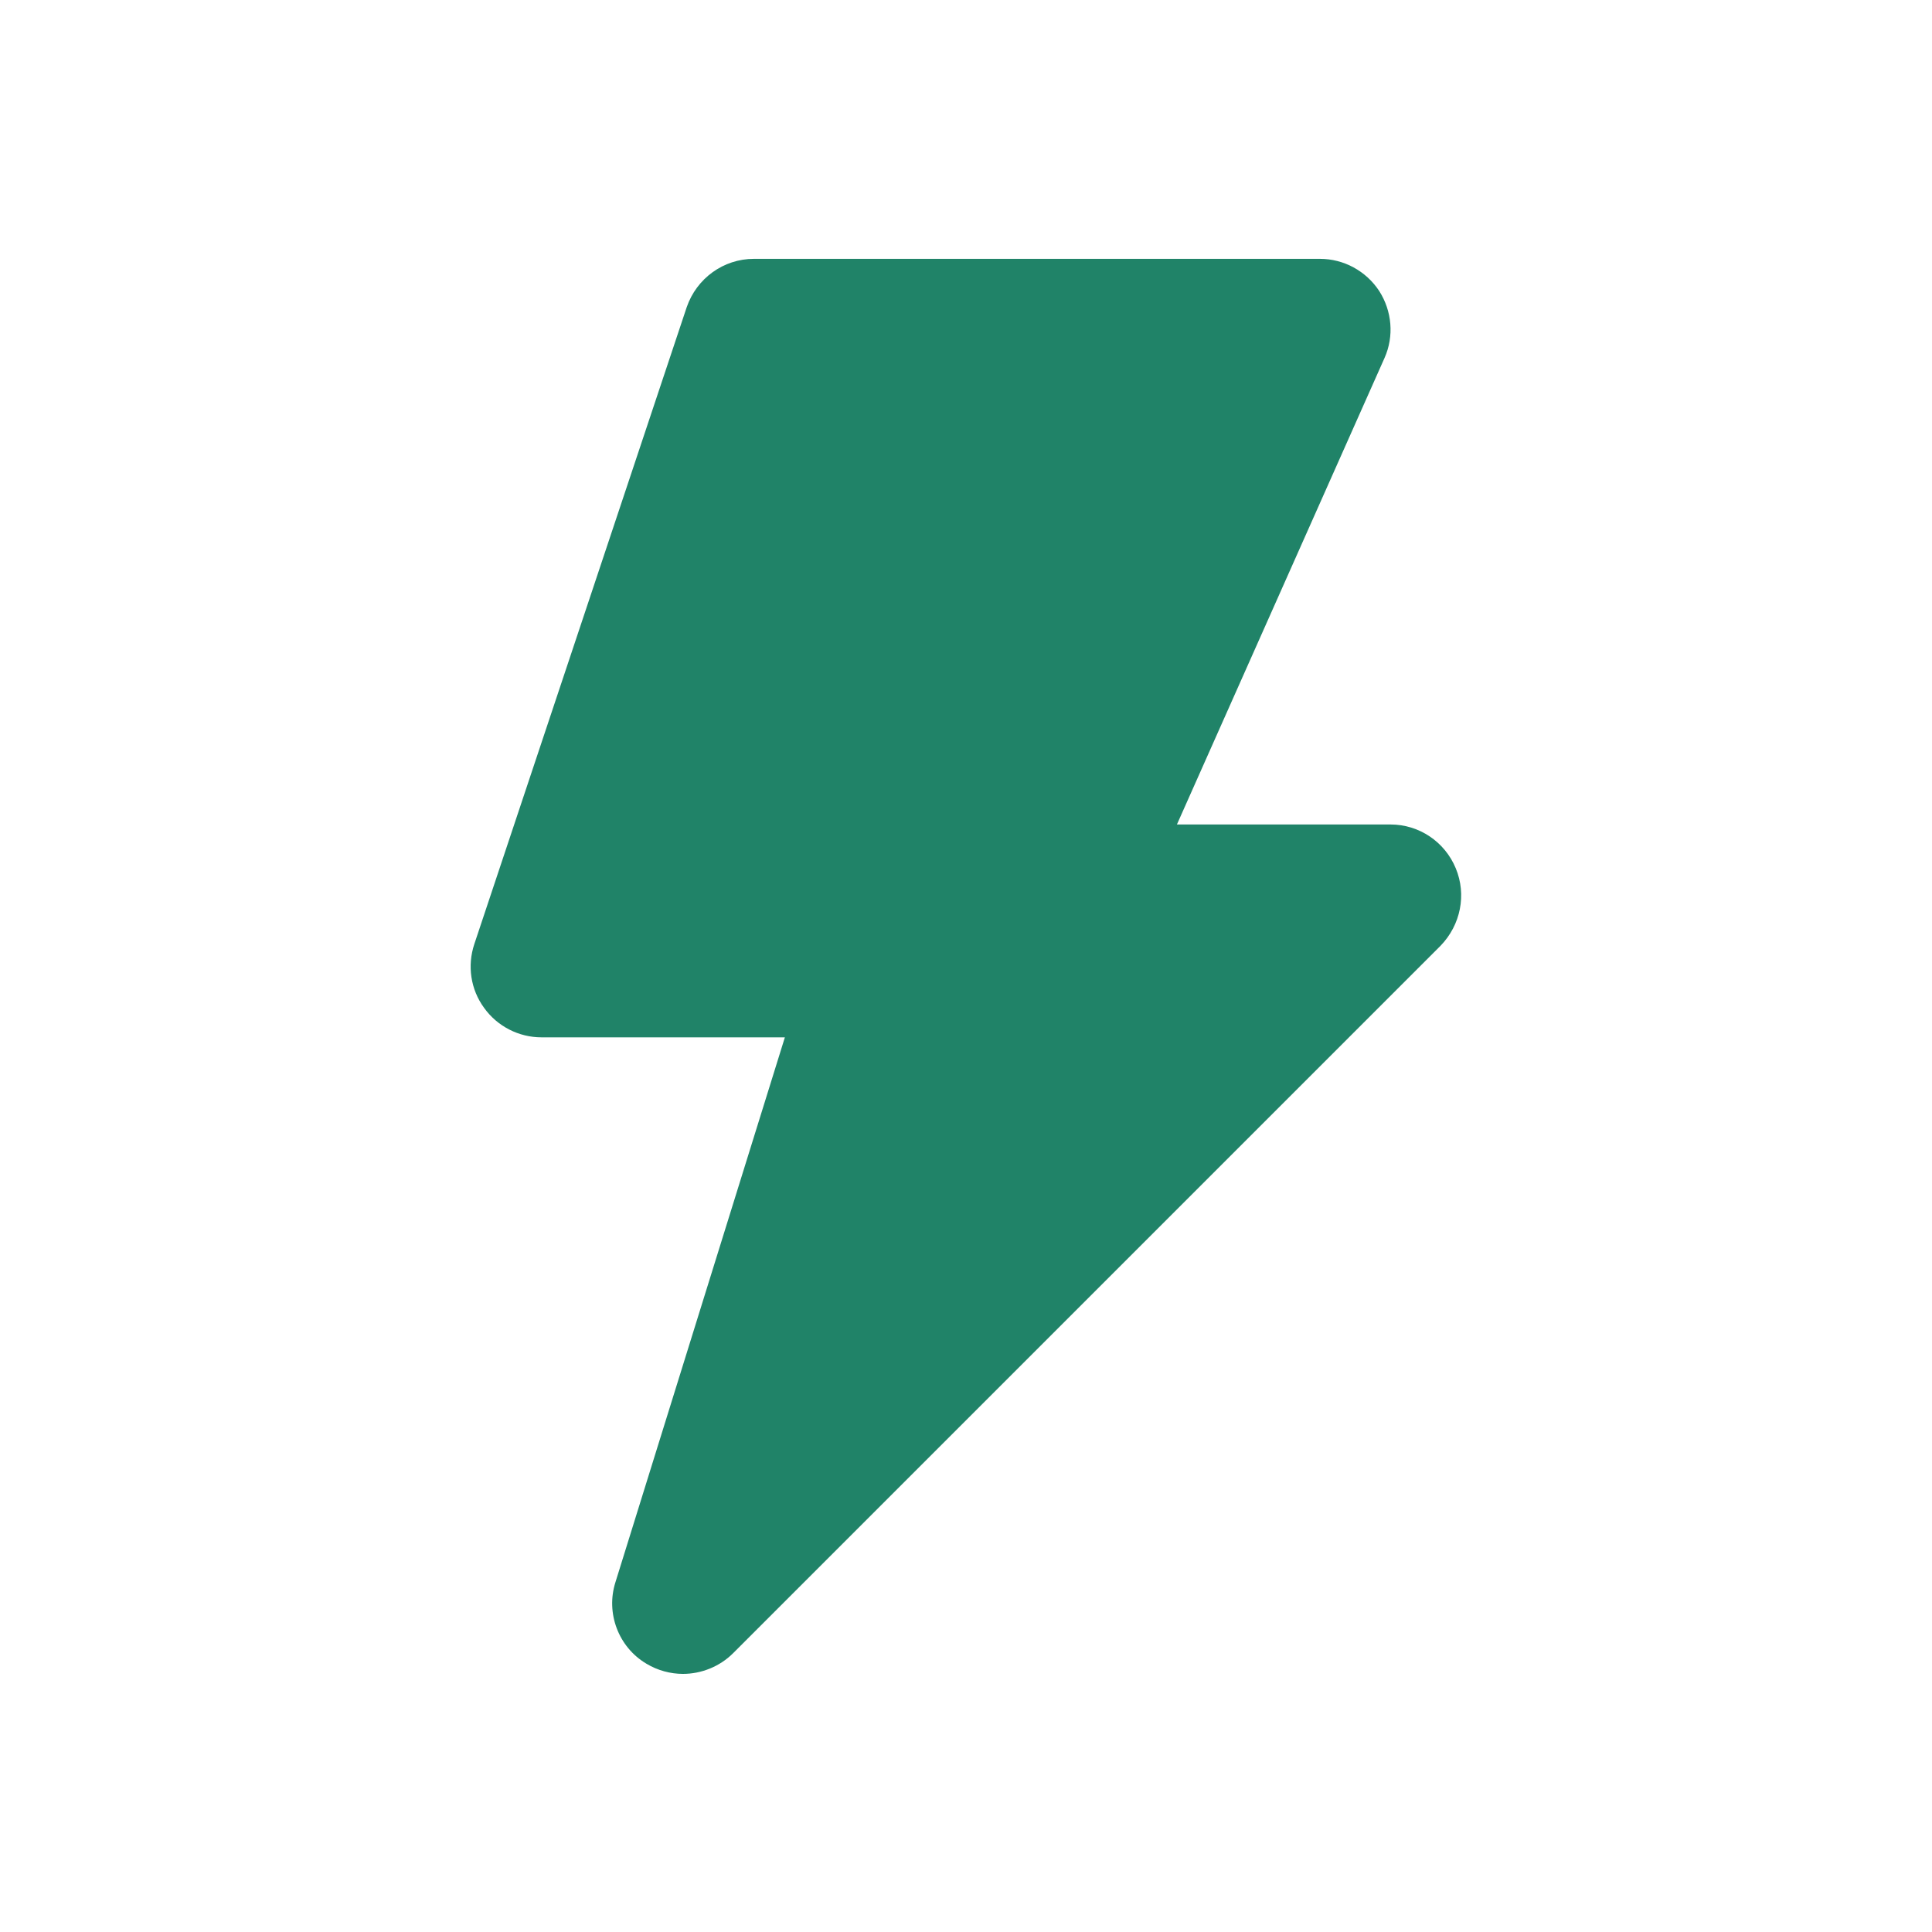 <svg width="40" height="40" viewBox="0 0 40 40" fill="none" xmlns="http://www.w3.org/2000/svg">
<path d="M30.14 17.977C29.914 17.43 29.383 17.07 28.789 17.07H24.367L28.664 7.414C28.867 6.961 28.82 6.438 28.554 6.023C28.281 5.609 27.82 5.359 27.328 5.359H15.609C14.976 5.359 14.422 5.766 14.218 6.359L9.82 19.547C9.672 19.992 9.742 20.484 10.023 20.867C10.297 21.25 10.742 21.477 11.211 21.477H16.25L12.742 32.758C12.539 33.398 12.804 34.102 13.383 34.445C13.617 34.586 13.883 34.656 14.14 34.656C14.515 34.656 14.898 34.508 15.179 34.227L29.828 19.578C30.242 19.148 30.367 18.523 30.14 17.977Z" fill="#208368"></path>
</svg>
